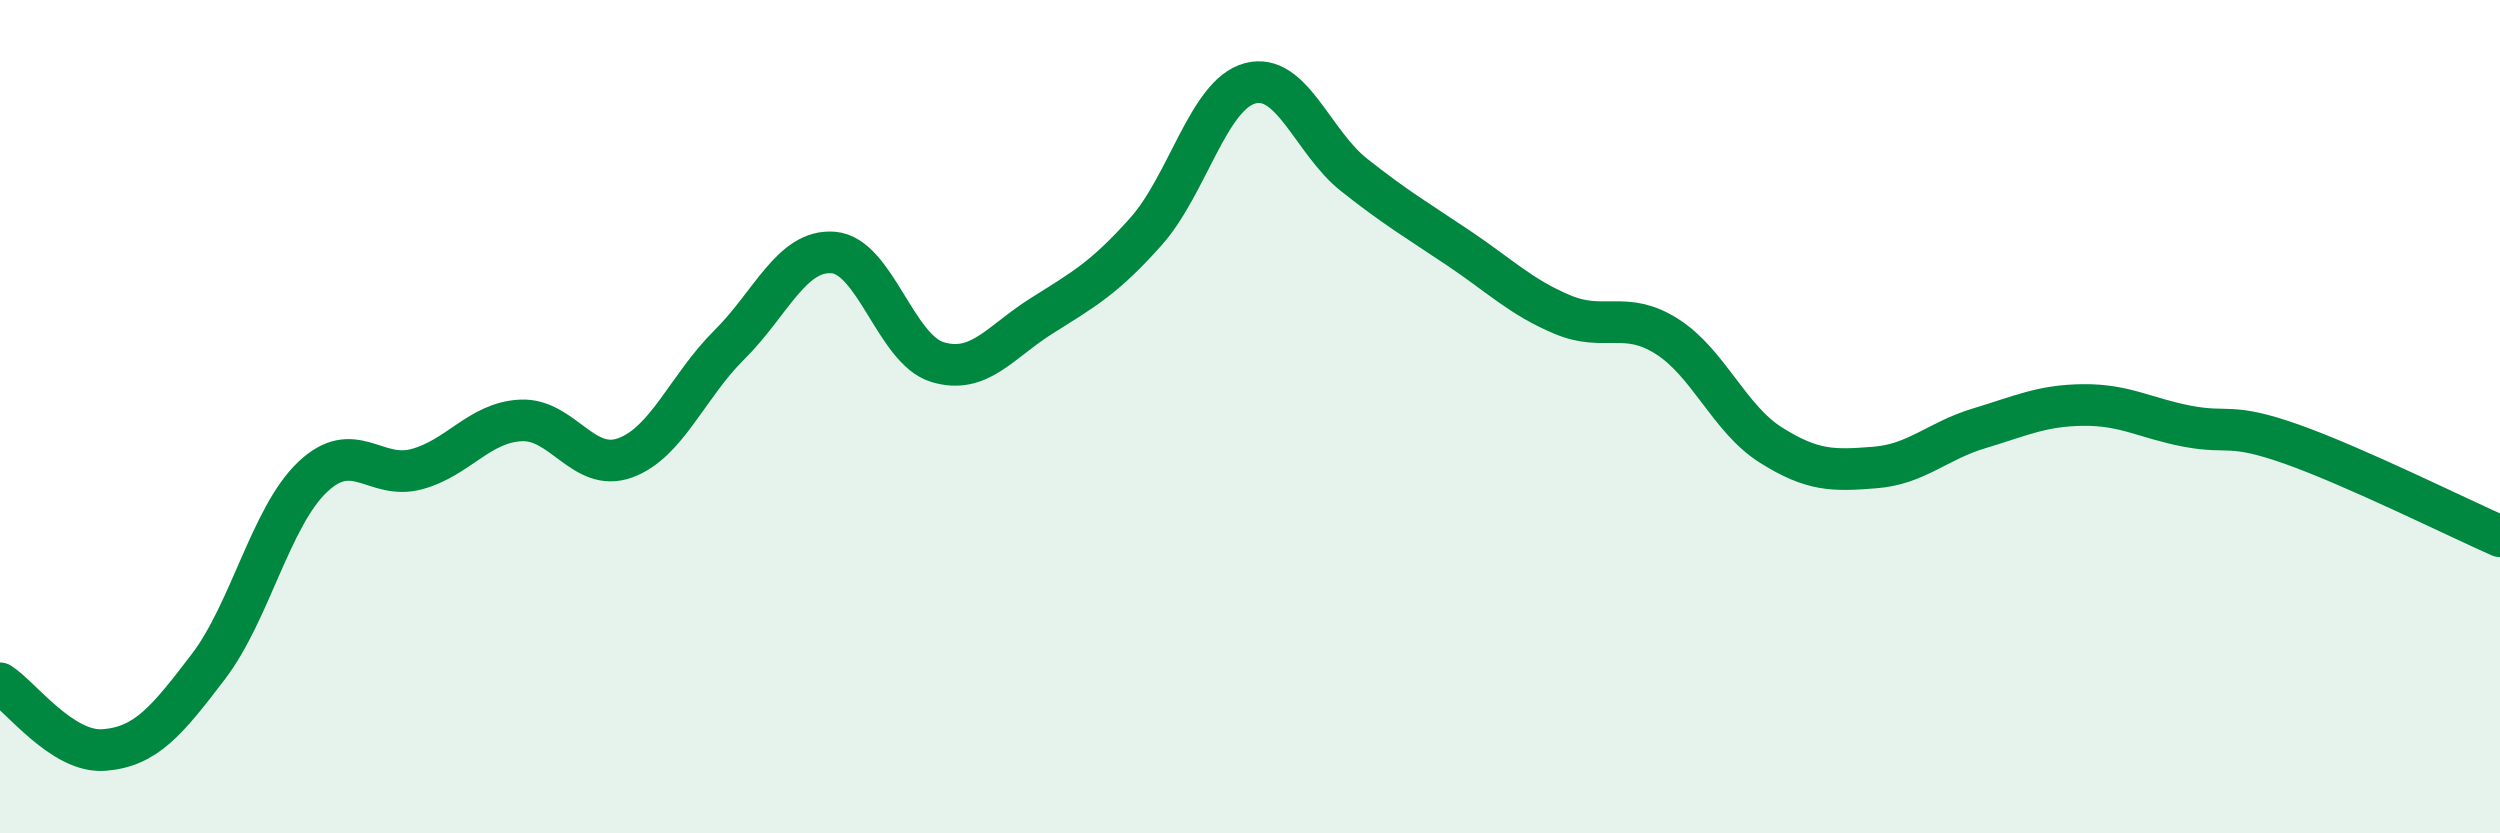 
    <svg width="60" height="20" viewBox="0 0 60 20" xmlns="http://www.w3.org/2000/svg">
      <path
        d="M 0,16.4 C 0.5,16.72 1.5,18.08 2.5,18 C 3.5,17.92 4,17.31 5,16 C 6,14.69 6.5,12.4 7.5,11.45 C 8.5,10.5 9,11.53 10,11.26 C 11,10.99 11.5,10.14 12.5,10.09 C 13.5,10.04 14,11.35 15,10.99 C 16,10.63 16.5,9.27 17.5,8.28 C 18.5,7.29 19,5.98 20,6.06 C 21,6.14 21.5,8.39 22.5,8.69 C 23.5,8.99 24,8.21 25,7.58 C 26,6.95 26.5,6.68 27.5,5.56 C 28.5,4.44 29,2.27 30,2 C 31,1.73 31.5,3.41 32.5,4.2 C 33.5,4.99 34,5.28 35,5.95 C 36,6.62 36.5,7.13 37.5,7.55 C 38.5,7.97 39,7.44 40,8.07 C 41,8.7 41.5,10.05 42.5,10.68 C 43.5,11.31 44,11.3 45,11.22 C 46,11.14 46.5,10.58 47.5,10.28 C 48.5,9.98 49,9.73 50,9.72 C 51,9.71 51.5,10.04 52.5,10.23 C 53.5,10.42 53.5,10.13 55,10.66 C 56.5,11.19 59,12.43 60,12.87L60 20L0 20Z"
        fill="#008740"
        opacity="0.1"
        stroke-linecap="round"
        stroke-linejoin="round"
      />
      <path
        d="M 0,16.4 C 0.5,16.72 1.5,18.08 2.5,18 C 3.5,17.92 4,17.31 5,16 C 6,14.69 6.5,12.4 7.5,11.45 C 8.5,10.5 9,11.53 10,11.26 C 11,10.99 11.5,10.14 12.5,10.09 C 13.5,10.04 14,11.35 15,10.99 C 16,10.63 16.5,9.27 17.5,8.28 C 18.5,7.29 19,5.98 20,6.06 C 21,6.14 21.5,8.39 22.5,8.69 C 23.5,8.99 24,8.21 25,7.58 C 26,6.95 26.5,6.68 27.5,5.56 C 28.5,4.44 29,2.27 30,2 C 31,1.73 31.5,3.41 32.5,4.2 C 33.5,4.99 34,5.28 35,5.95 C 36,6.62 36.5,7.13 37.5,7.55 C 38.5,7.97 39,7.44 40,8.07 C 41,8.7 41.5,10.05 42.5,10.68 C 43.5,11.31 44,11.3 45,11.22 C 46,11.14 46.5,10.58 47.5,10.28 C 48.5,9.98 49,9.73 50,9.72 C 51,9.71 51.5,10.04 52.5,10.23 C 53.5,10.42 53.5,10.13 55,10.66 C 56.5,11.19 59,12.43 60,12.87"
        stroke="#008740"
        stroke-width="1"
        fill="none"
        stroke-linecap="round"
        stroke-linejoin="round"
      />
    </svg>
  